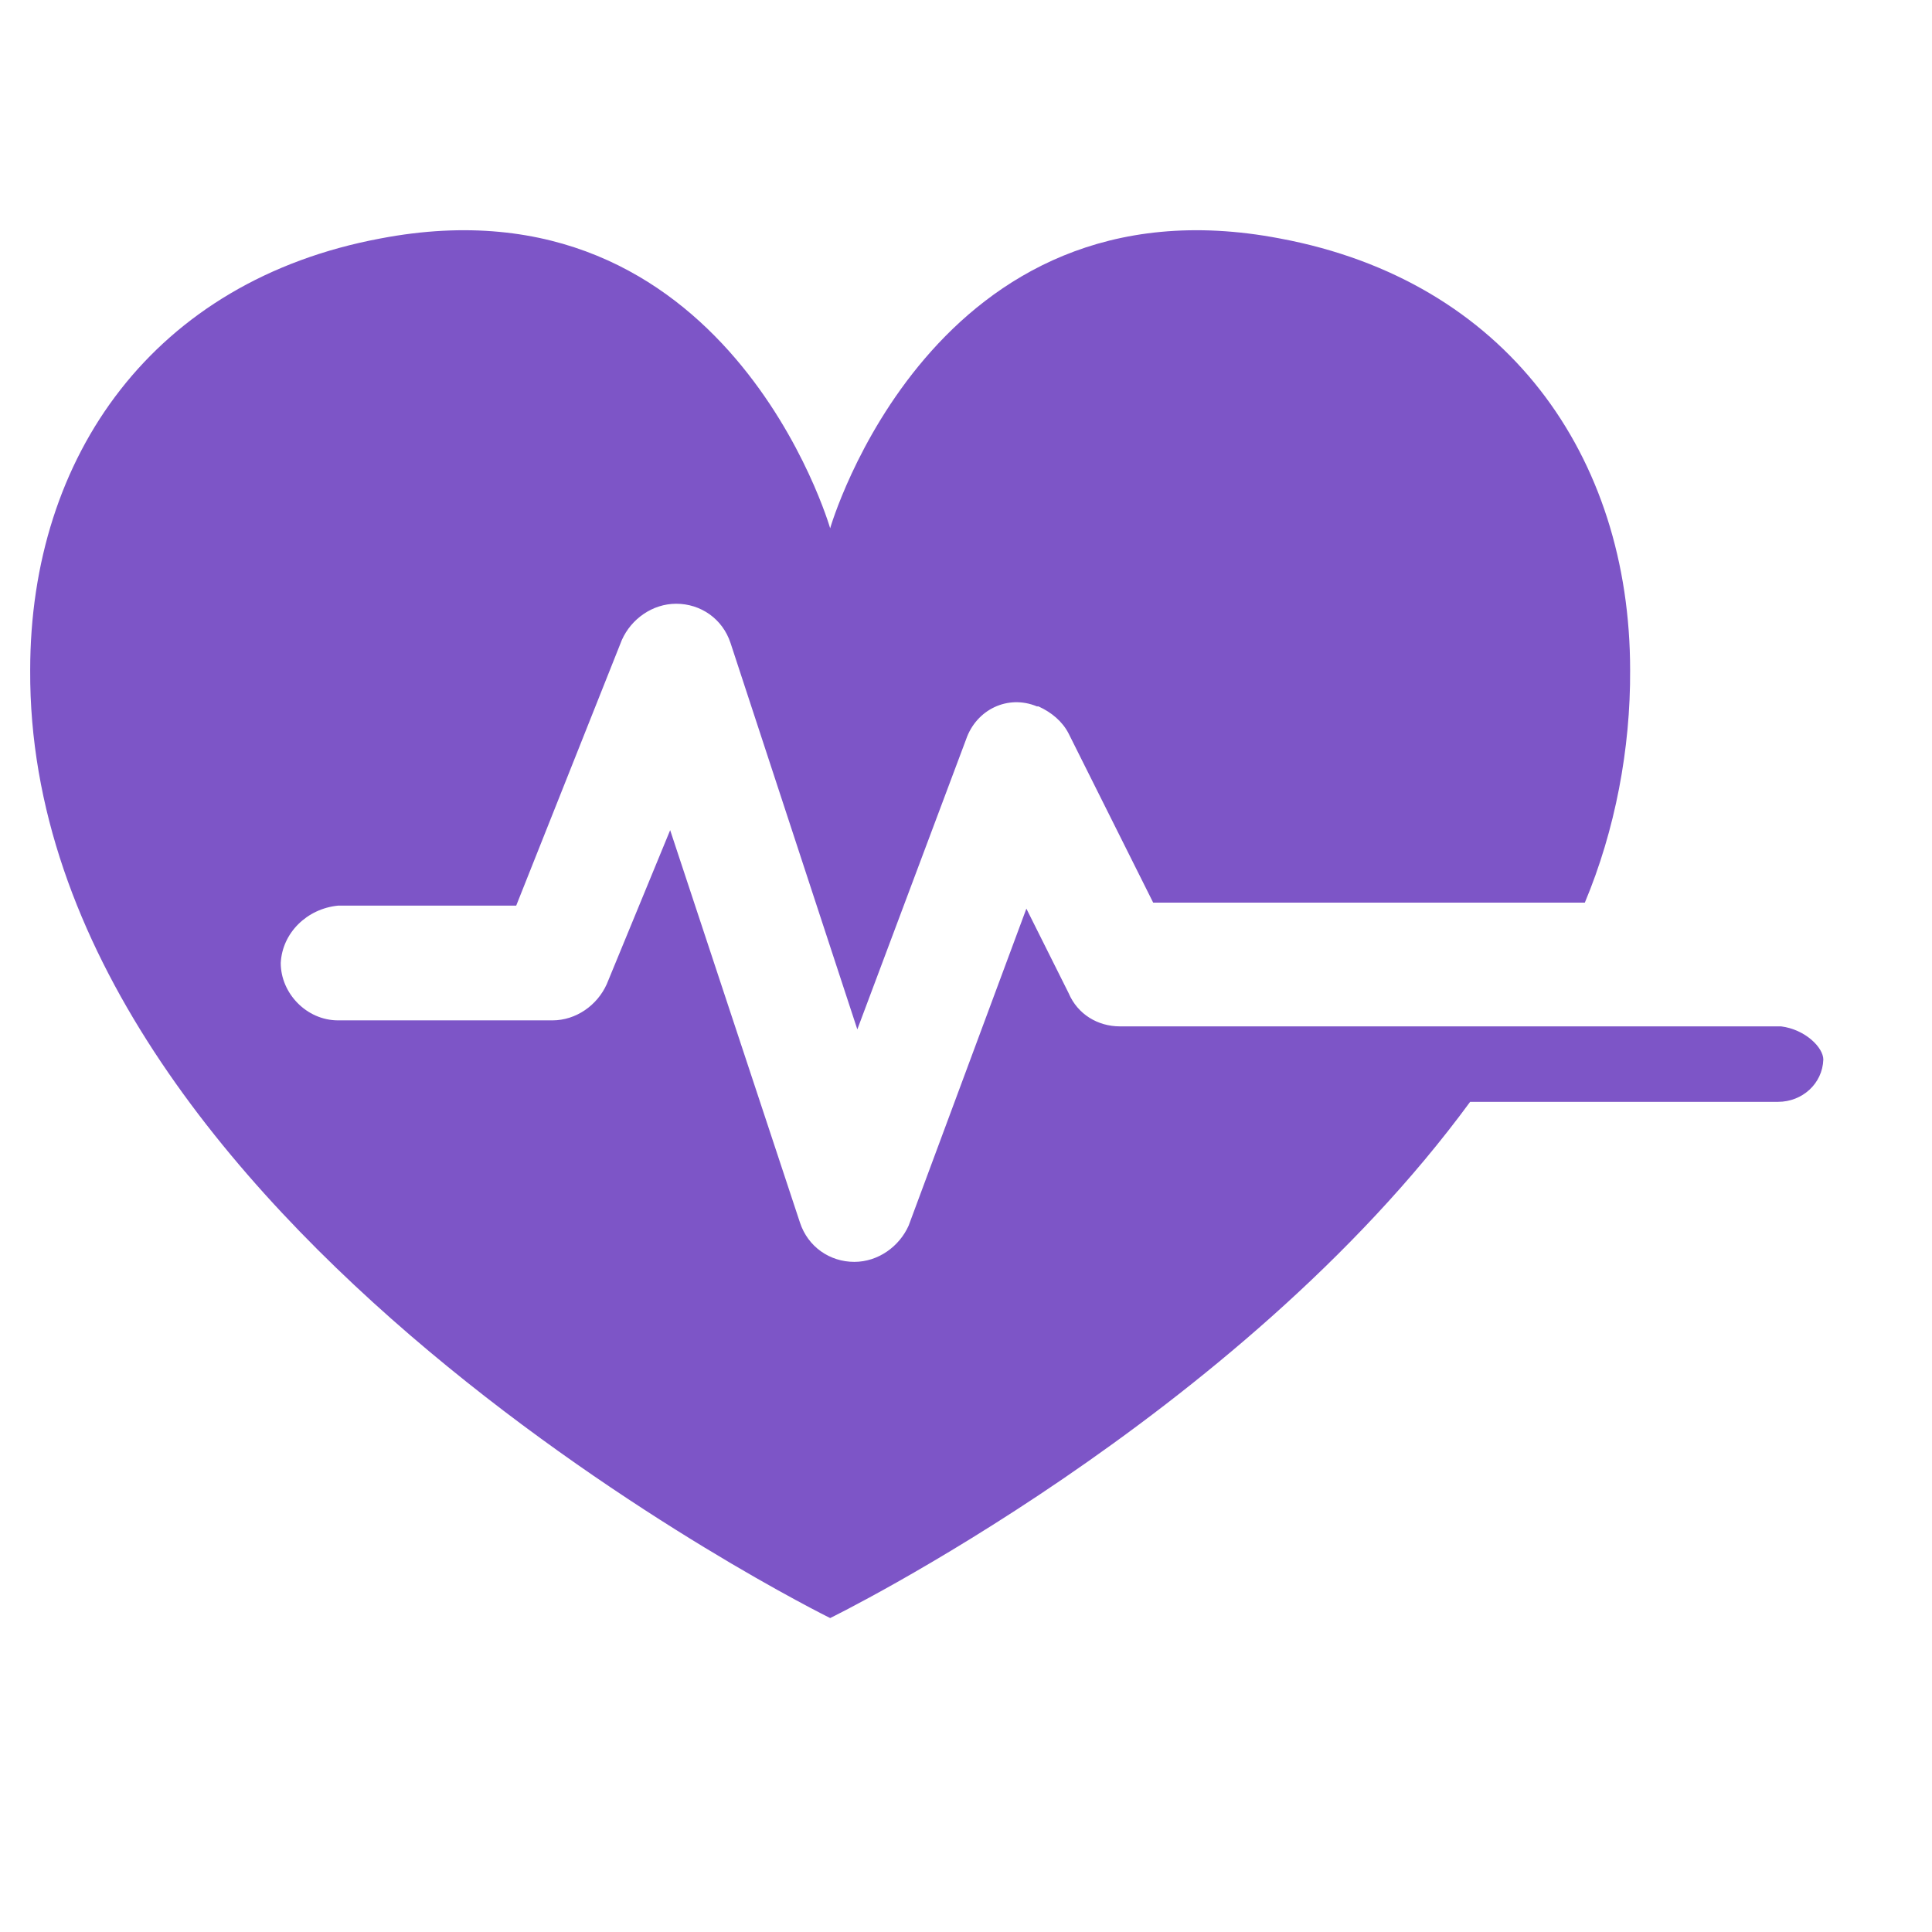 <svg width="64" height="64" viewBox="0 0 64 64" fill="none" xmlns="http://www.w3.org/2000/svg">
<path d="M59 34H37.1C36.365 34 35.698 33.6 35.4 32.9L34 30.1L30.1 40.6C29.787 41.3 29.083 41.801 28.3 41.801C27.485 41.801 26.763 41.3 26.5 40.5L22.2 27.5L20.1 32.6C19.787 33.3 19.083 33.801 18.3 33.801H11.2C10.151 33.801 9.3 32.9 9.3 31.9C9.35 30.9 10.172 30.1 11.2 30H17.1L20.6 21.199C20.913 20.499 21.617 20 22.4 20C23.215 20 23.937 20.501 24.2 21.301L28.4 34.1L32 24.5C32.34 23.5 33.392 23 34.349 23.4C34.366 23.4 34.383 23.4 34.4 23.4C34.838 23.6 35.196 23.901 35.4 24.301L38.2 29.9H52.5C53.505 27.5 54.015 24.799 54 22.199C54 15.099 49.9 9.3 42.4 7.9C30.9 5.7 27.5 17.5 27.5 17.5C27.5 17.5 24.1 5.7 12.6 7.9C5.1 9.3 1 15.099 1 22.199C0.9 40.499 27.5 53.6 27.5 53.6C27.5 53.6 41 47 48.7 36.5H58.9C59.7 36.5 60.372 35.9 60.4 35.1C60.4 35.1 60.4 35.1 60.4 35.1C60.4 34.7 59.8 34.1 59 34Z" fill="#7D55C7"/>
</svg>

